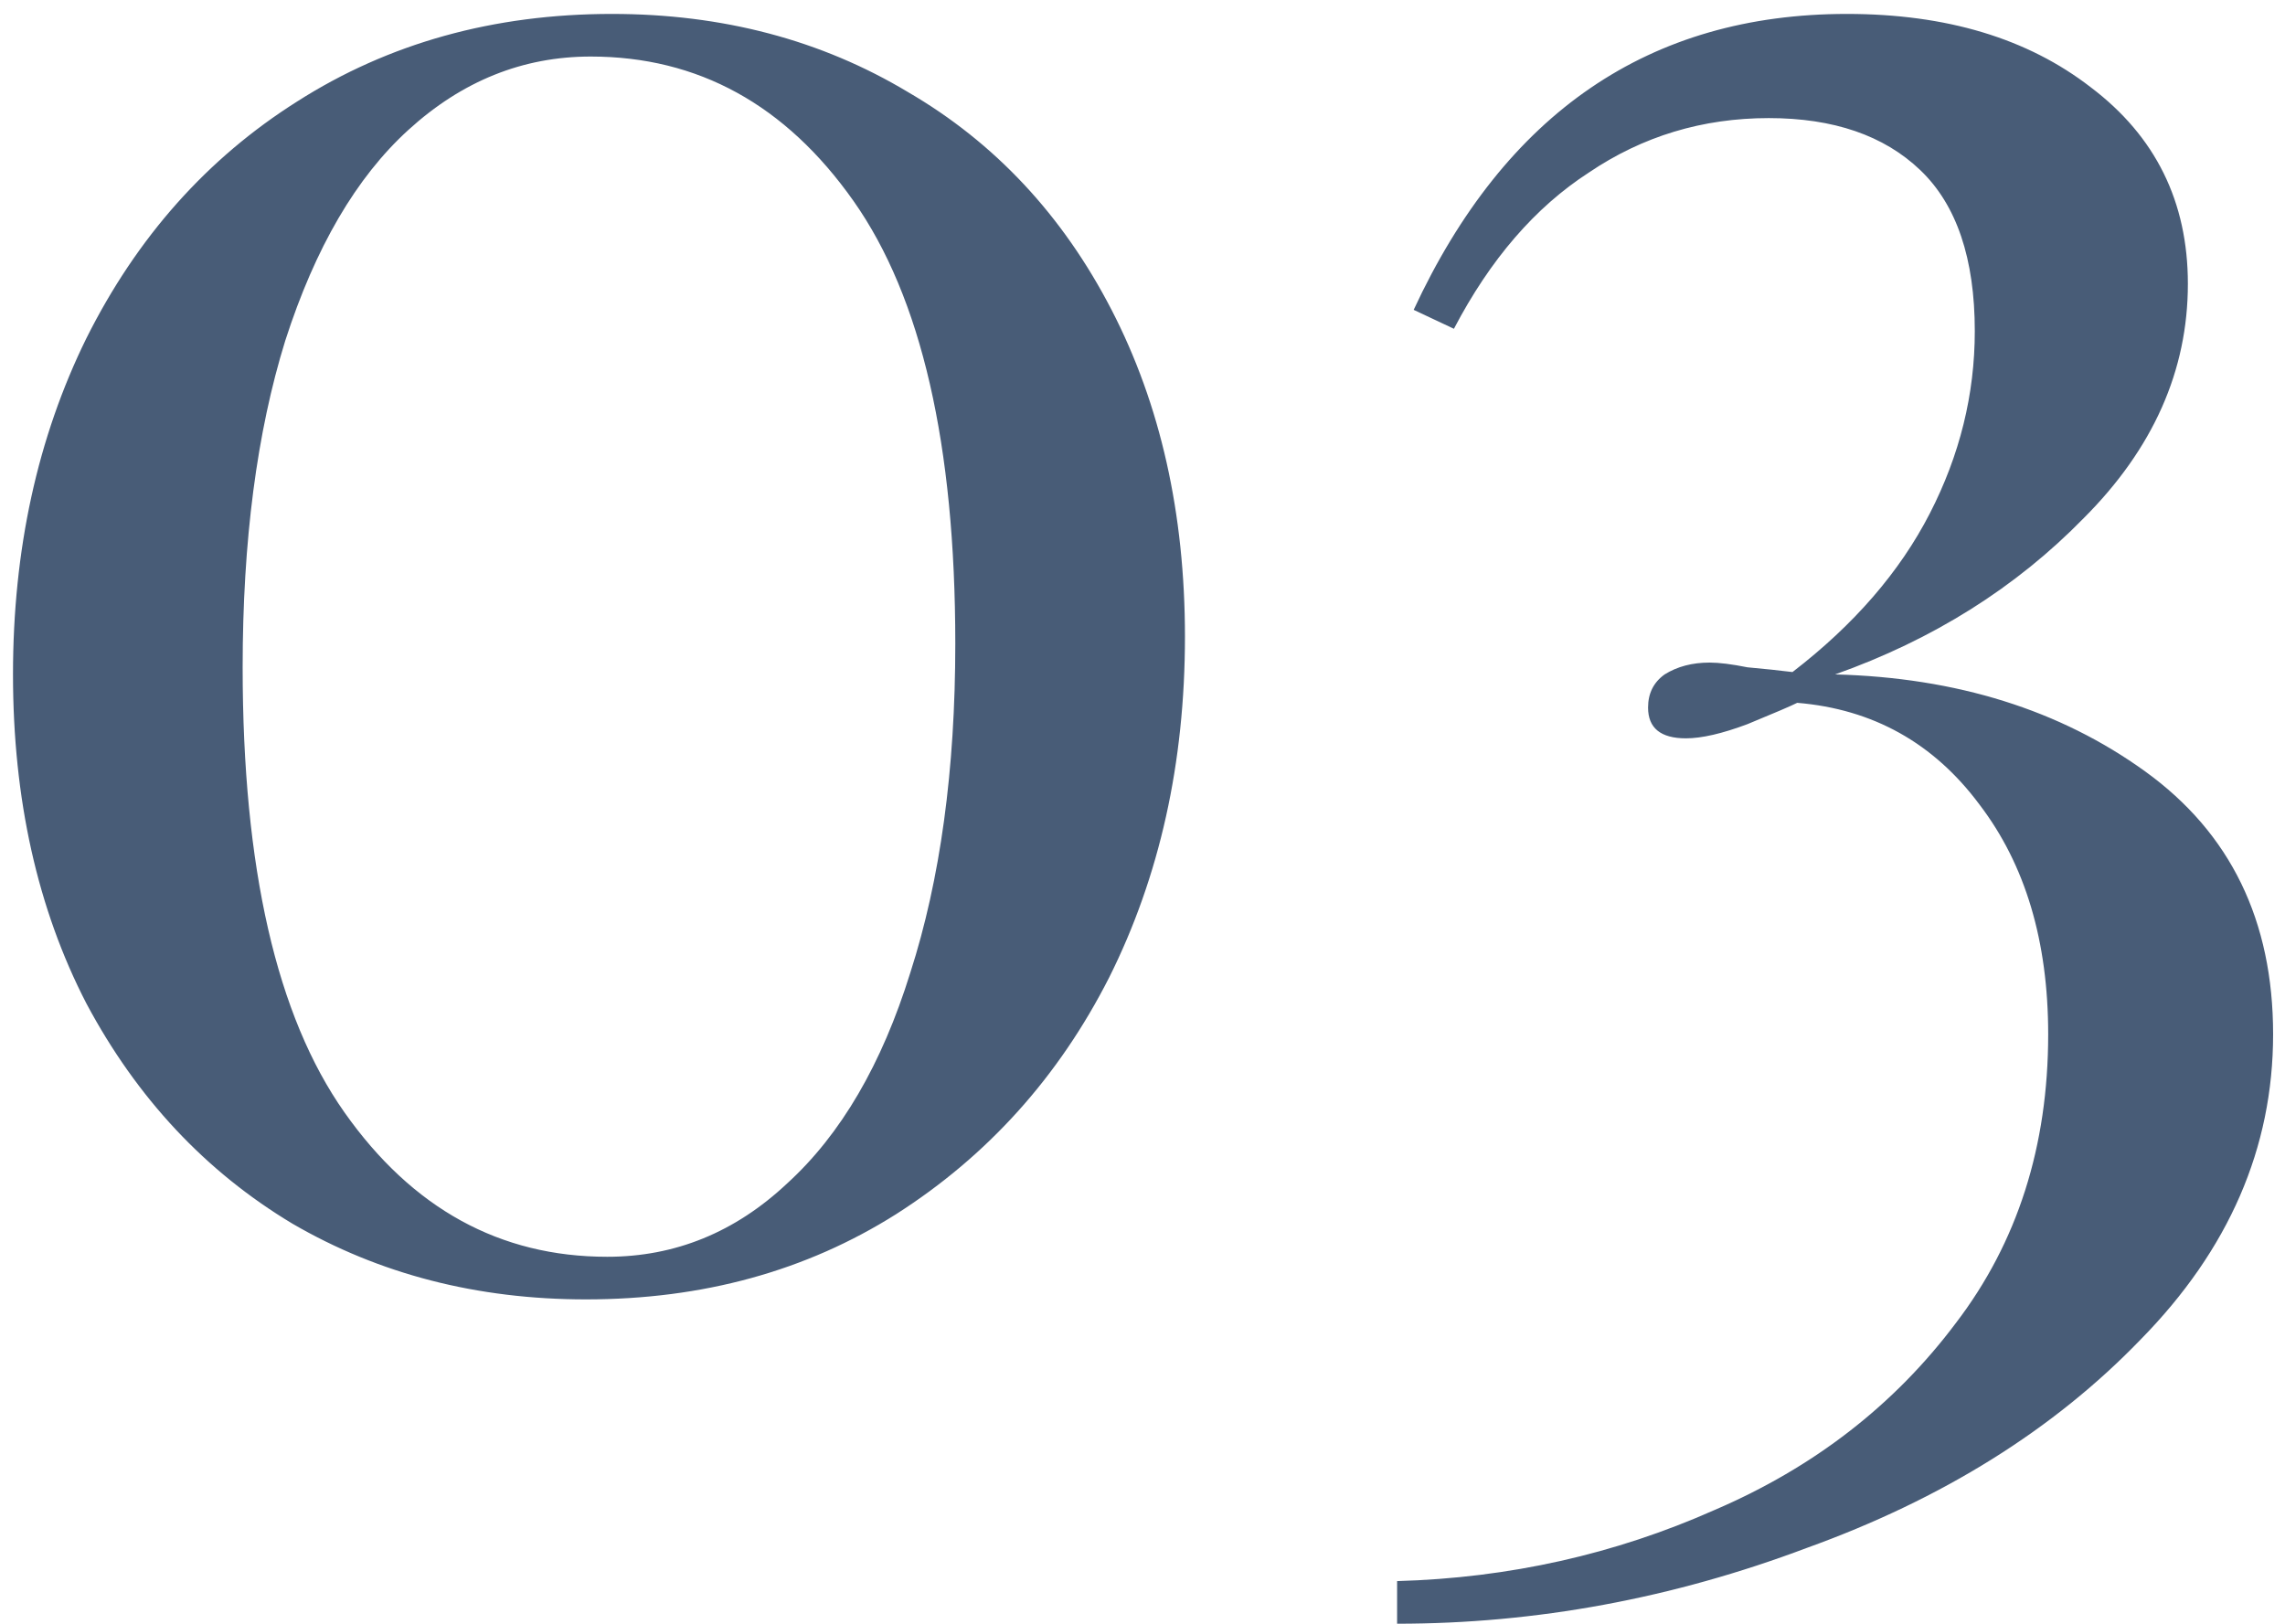 <?xml version="1.0" encoding="UTF-8"?> <svg xmlns="http://www.w3.org/2000/svg" width="83" height="59" viewBox="0 0 83 59" fill="none"><path d="M22.23 0.506C26.243 0.506 29.827 1.452 32.98 3.344C36.133 5.179 38.599 7.816 40.376 11.256C42.153 14.696 43.042 18.652 43.042 23.124C43.042 27.711 42.125 31.839 40.29 35.508C38.455 39.12 35.875 41.987 32.55 44.108C29.282 46.172 25.527 47.204 21.284 47.204C17.328 47.204 13.773 46.287 10.62 44.452C7.467 42.56 4.973 39.894 3.138 36.454C1.361 33.014 0.472 29.029 0.472 24.5C0.472 19.971 1.361 15.9 3.138 12.288C4.973 8.619 7.524 5.752 10.792 3.688C14.117 1.567 17.93 0.506 22.23 0.506ZM21.456 2.054C18.991 2.054 16.783 2.943 14.834 4.72C12.942 6.44 11.451 8.991 10.362 12.374C9.33 15.699 8.814 19.655 8.814 24.242C8.814 31.523 10.047 36.913 12.512 40.41C14.977 43.907 18.159 45.656 22.058 45.656C24.523 45.656 26.702 44.767 28.594 42.99C30.543 41.213 32.034 38.661 33.066 35.336C34.155 31.953 34.7 27.969 34.7 23.382C34.7 16.158 33.467 10.797 31.002 7.3C28.537 3.803 25.355 2.054 21.456 2.054ZM67.088 0.506C70.7 0.506 73.653 1.395 75.946 3.172C78.297 4.949 79.472 7.329 79.472 10.31C79.472 13.463 78.211 16.301 75.688 18.824C73.223 21.347 70.213 23.239 66.658 24.5C71.073 24.615 74.828 25.79 77.924 28.026C81.02 30.262 82.568 33.444 82.568 37.572C82.568 41.7 80.963 45.398 77.752 48.666C74.599 51.934 70.557 54.457 65.626 56.234C60.753 58.069 55.794 58.986 50.748 58.986V57.438C54.819 57.323 58.66 56.463 62.272 54.858C65.884 53.31 68.808 51.045 71.044 48.064C73.28 45.14 74.398 41.643 74.398 37.572C74.398 34.189 73.567 31.409 71.904 29.23C70.242 26.994 68.034 25.761 65.282 25.532C65.053 25.647 64.451 25.905 63.476 26.306C62.559 26.65 61.814 26.822 61.24 26.822C60.323 26.822 59.864 26.449 59.864 25.704C59.864 25.188 60.065 24.787 60.466 24.5C60.925 24.213 61.47 24.07 62.1 24.07C62.444 24.07 62.903 24.127 63.476 24.242C64.107 24.299 64.652 24.357 65.11 24.414C67.346 22.694 69.009 20.773 70.098 18.652C71.188 16.531 71.732 14.323 71.732 12.03C71.732 9.393 71.073 7.443 69.754 6.182C68.436 4.921 66.601 4.29 64.25 4.29C61.842 4.29 59.664 4.949 57.714 6.268C55.765 7.529 54.131 9.421 52.812 11.944L51.35 11.256C54.676 4.089 59.922 0.506 67.088 0.506Z" fill="#485C77"></path></svg> 